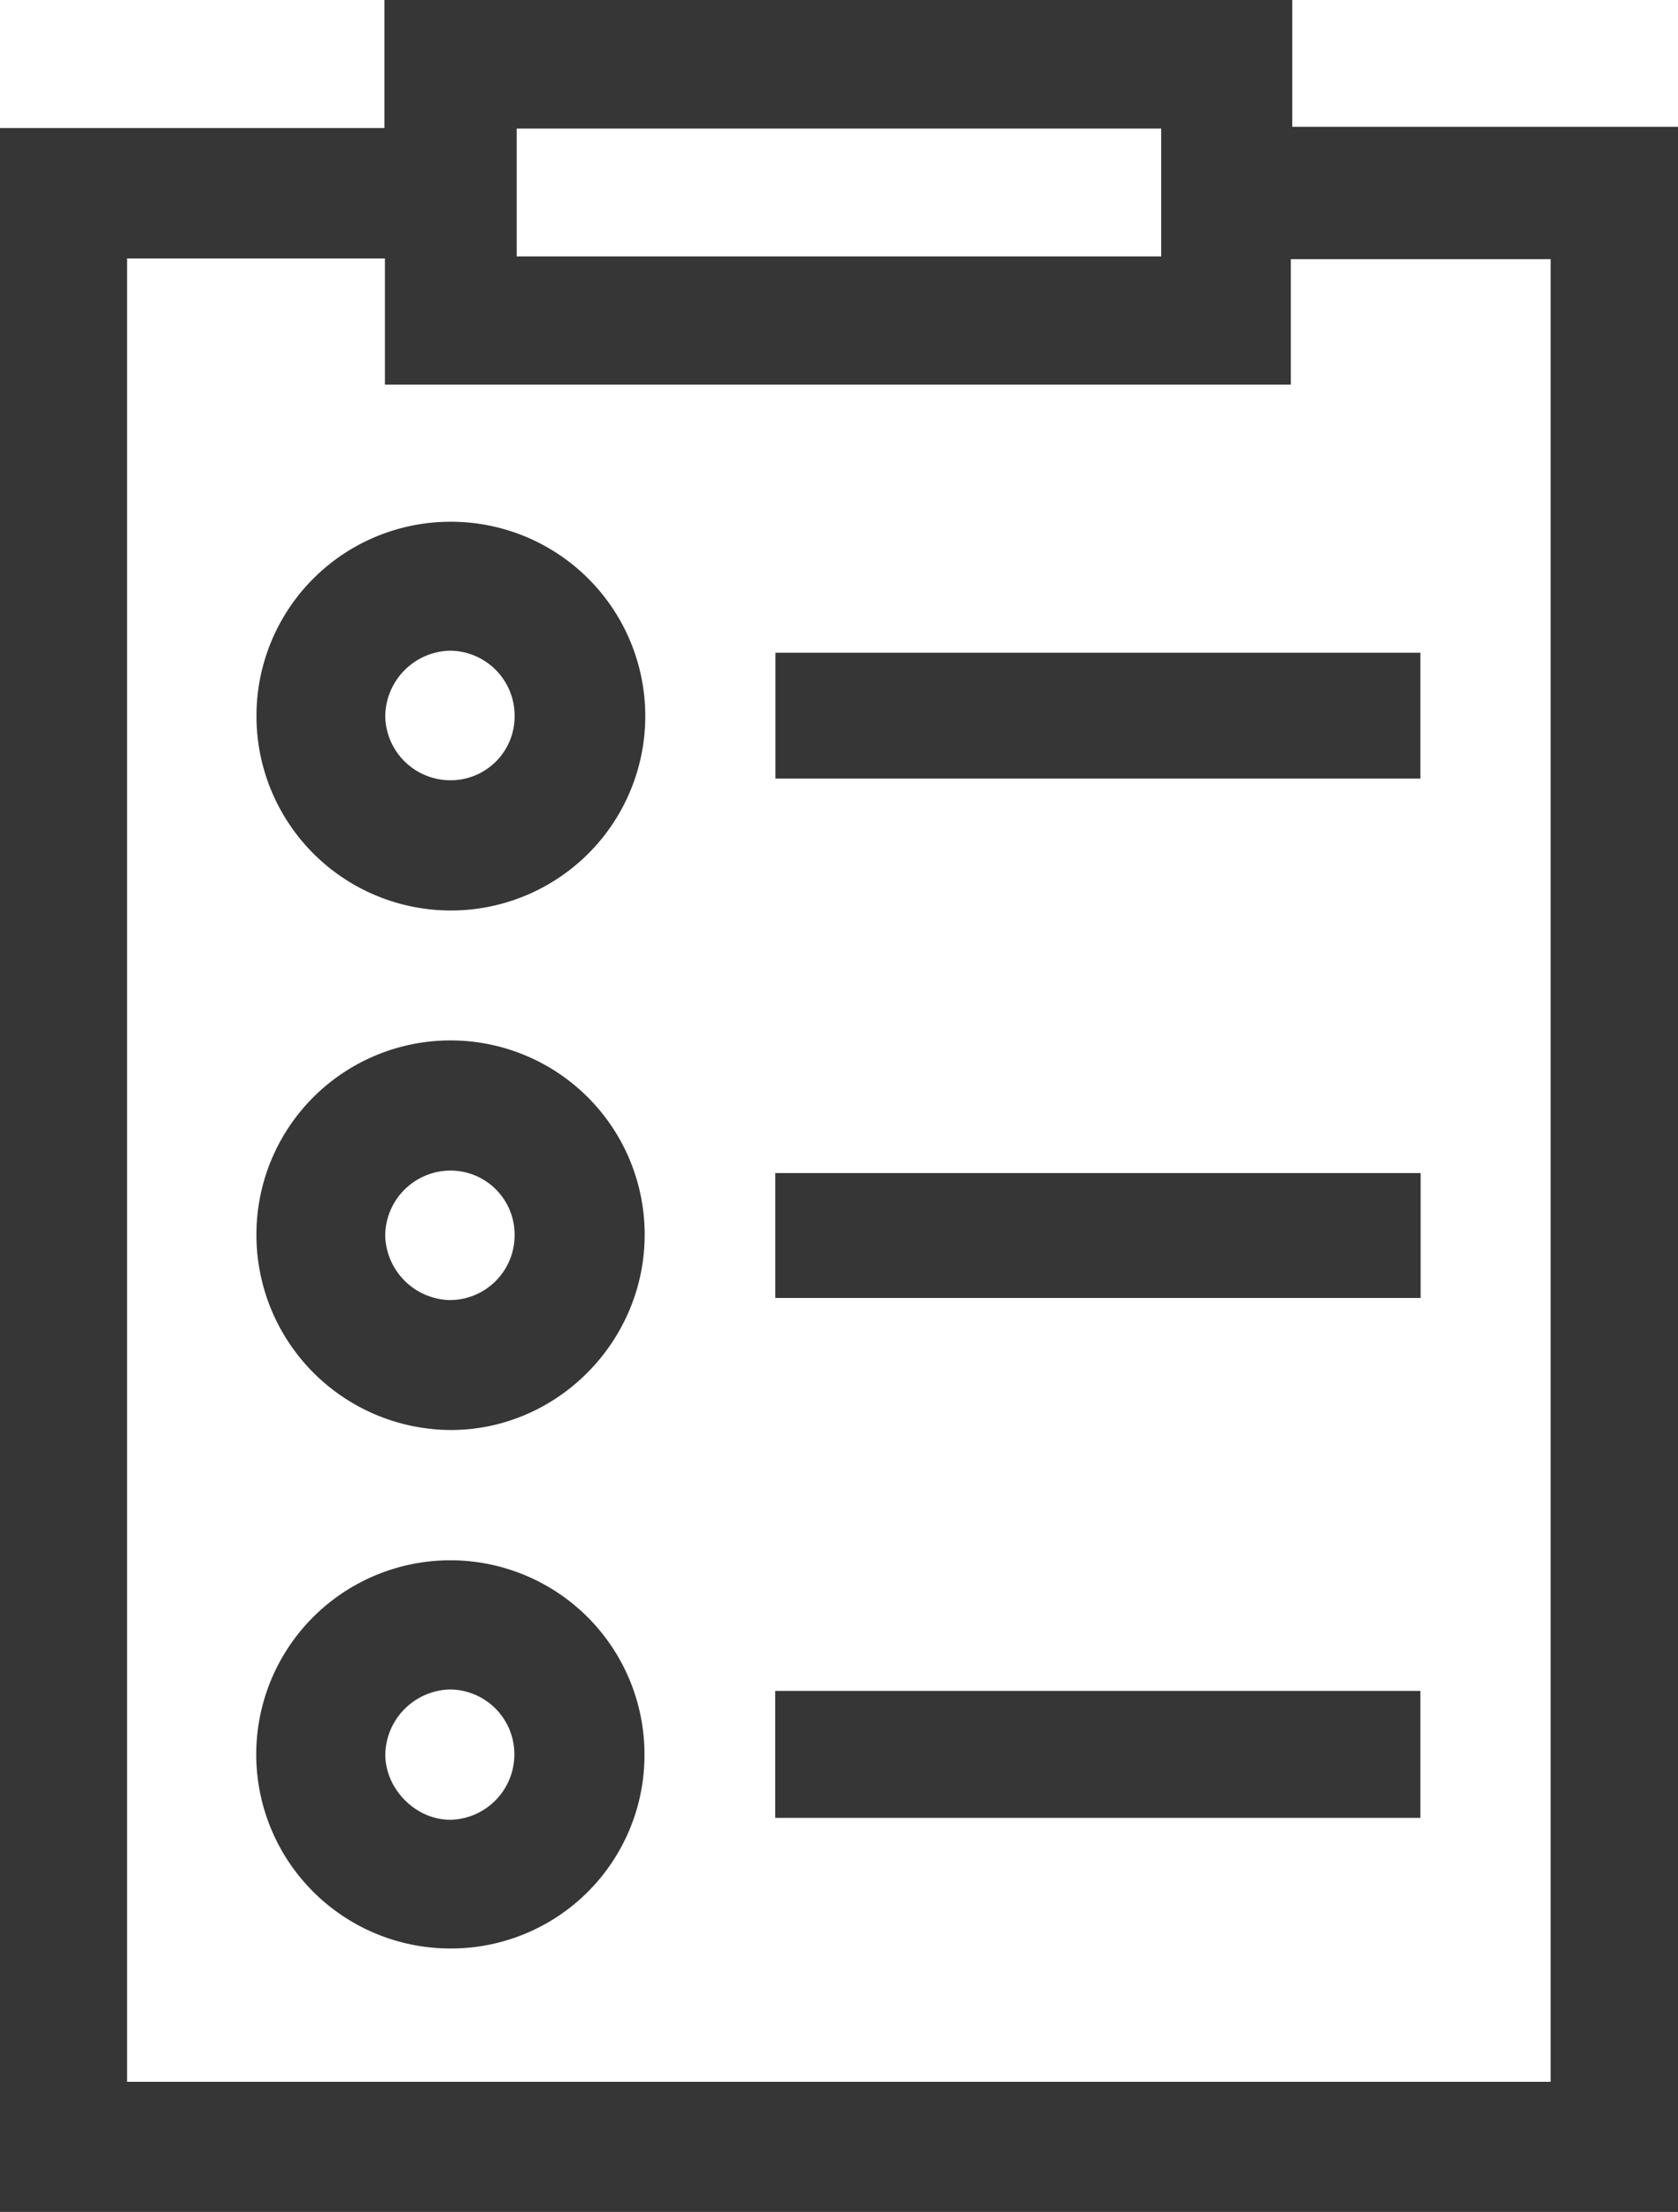 <?xml version="1.0" encoding="UTF-8"?> <svg xmlns="http://www.w3.org/2000/svg" viewBox="0 0 354.41 467.24"> <defs> <style>.cls-1{fill:#363636;}</style> </defs> <g id="Слой_2" data-name="Слой 2"> <g id="Слой_2-2" data-name="Слой 2"> <path class="cls-1" d="M354.41,467.24H0V27.05H81.19V0H272.94V26.79h81.47Zm-26.9-27.49v-385H272.64V81.24H81.3V54.61H26.84V439.75ZM109.13,27.16v27H245.26v-27Z"></path> <path class="cls-1" d="M54.16,261a41,41,0,1,1,82-.45c.14,22.75-18.44,41.55-41,41.52A41.22,41.22,0,0,1,54.16,261Zm41.06,13.62a13.69,13.69,0,0,0,13.47-13.85,13.53,13.53,0,0,0-13.75-13.5,13.83,13.83,0,0,0-13.58,13.79A14,14,0,0,0,95.22,274.63Z"></path> <path class="cls-1" d="M95.17,110.21a41.06,41.06,0,1,1-41,40.84A41,41,0,0,1,95.17,110.21ZM108.69,151a13.73,13.73,0,0,0-13.8-13.55,14,14,0,0,0-13.52,13.92,13.77,13.77,0,0,0,13.9,13.45A13.5,13.5,0,0,0,108.69,151Z"></path> <path class="cls-1" d="M95.32,411.59a41,41,0,1,1,40.8-41.08A40.85,40.85,0,0,1,95.32,411.59ZM95,356.88a14,14,0,0,0-13.62,13.71c0,7.49,6.66,14,14,13.81a13.83,13.83,0,0,0,13.26-14A13.69,13.69,0,0,0,95,356.88Z"></path> <path class="cls-1" d="M163.73,384V357.18H300V384Z"></path> <path class="cls-1" d="M300,137.88v26.58H163.78V137.88Z"></path> <path class="cls-1" d="M300.05,247.79v26.39H163.75V247.79Z"></path> </g> </g> </svg> 